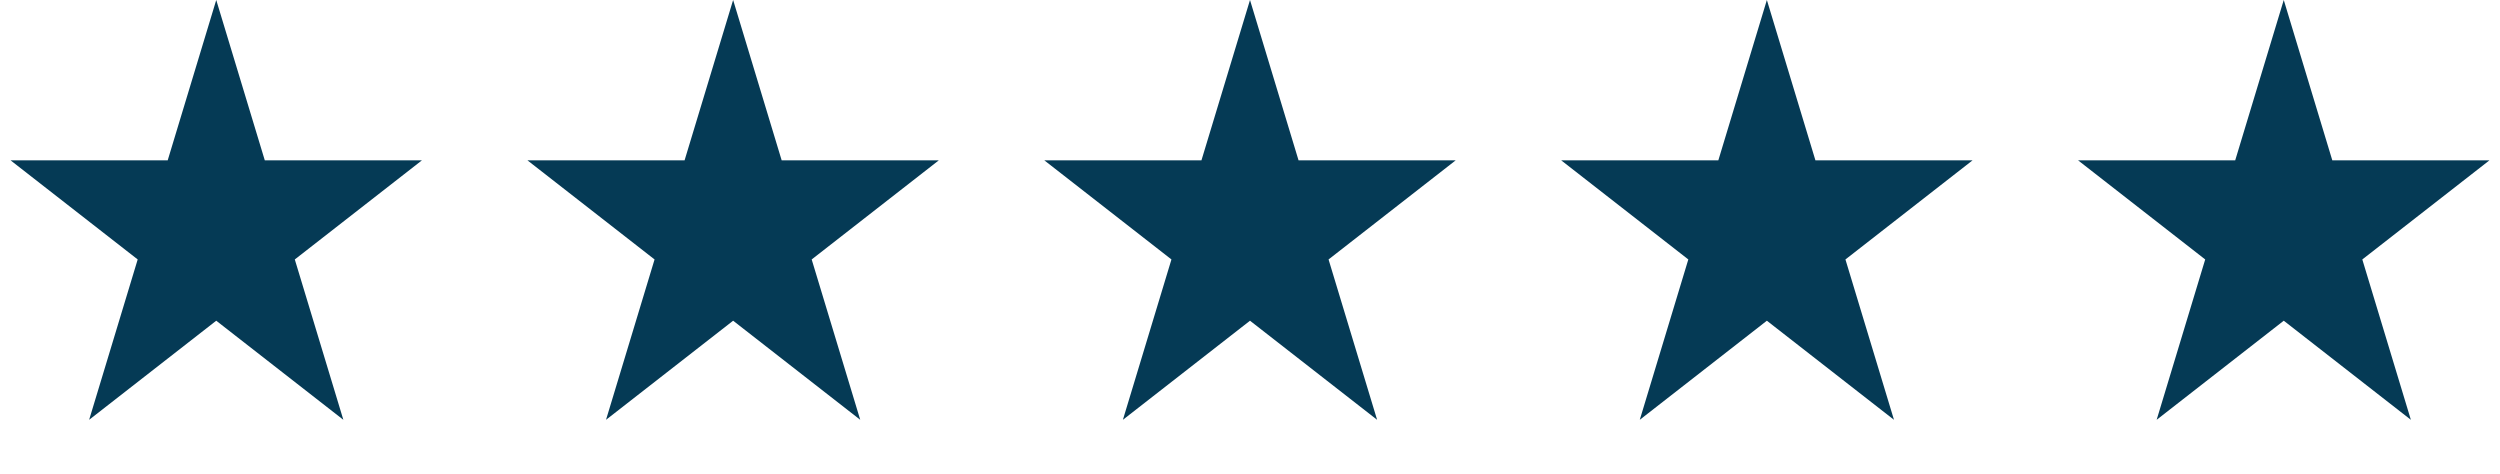 <svg width="211" height="40" viewBox="0 0 211 40" fill="none" xmlns="http://www.w3.org/2000/svg">
<path d="M18.251 0L22.349 13.534H35.609L24.881 21.898L28.979 35.432L18.251 27.068L7.523 35.432L11.621 21.898L0.893 13.534H14.153L18.251 0Z" fill="#053A55"/>
<path d="M61.876 0L65.973 13.534H79.233L68.506 21.898L72.603 35.432L61.876 27.068L51.148 35.432L55.245 21.898L44.518 13.534H57.778L61.876 0Z" fill="#053A55"/>
<path d="M105.5 0L109.598 13.534H122.858L112.13 21.898L116.228 35.432L105.5 27.068L94.772 35.432L98.87 21.898L88.142 13.534H101.402L105.5 0Z" fill="#053A55"/>
<path d="M149.124 0L153.222 13.534H166.482L155.755 21.898L159.852 35.432L149.124 27.068L138.397 35.432L142.494 21.898L131.767 13.534H145.027L149.124 0Z" fill="#053A55"/>
<path d="M192.749 0L196.847 13.534H210.107L199.379 21.898L203.477 35.432L192.749 27.068L182.021 35.432L186.119 21.898L175.391 13.534H188.651L192.749 0Z" fill="#053A55"/>
</svg>

